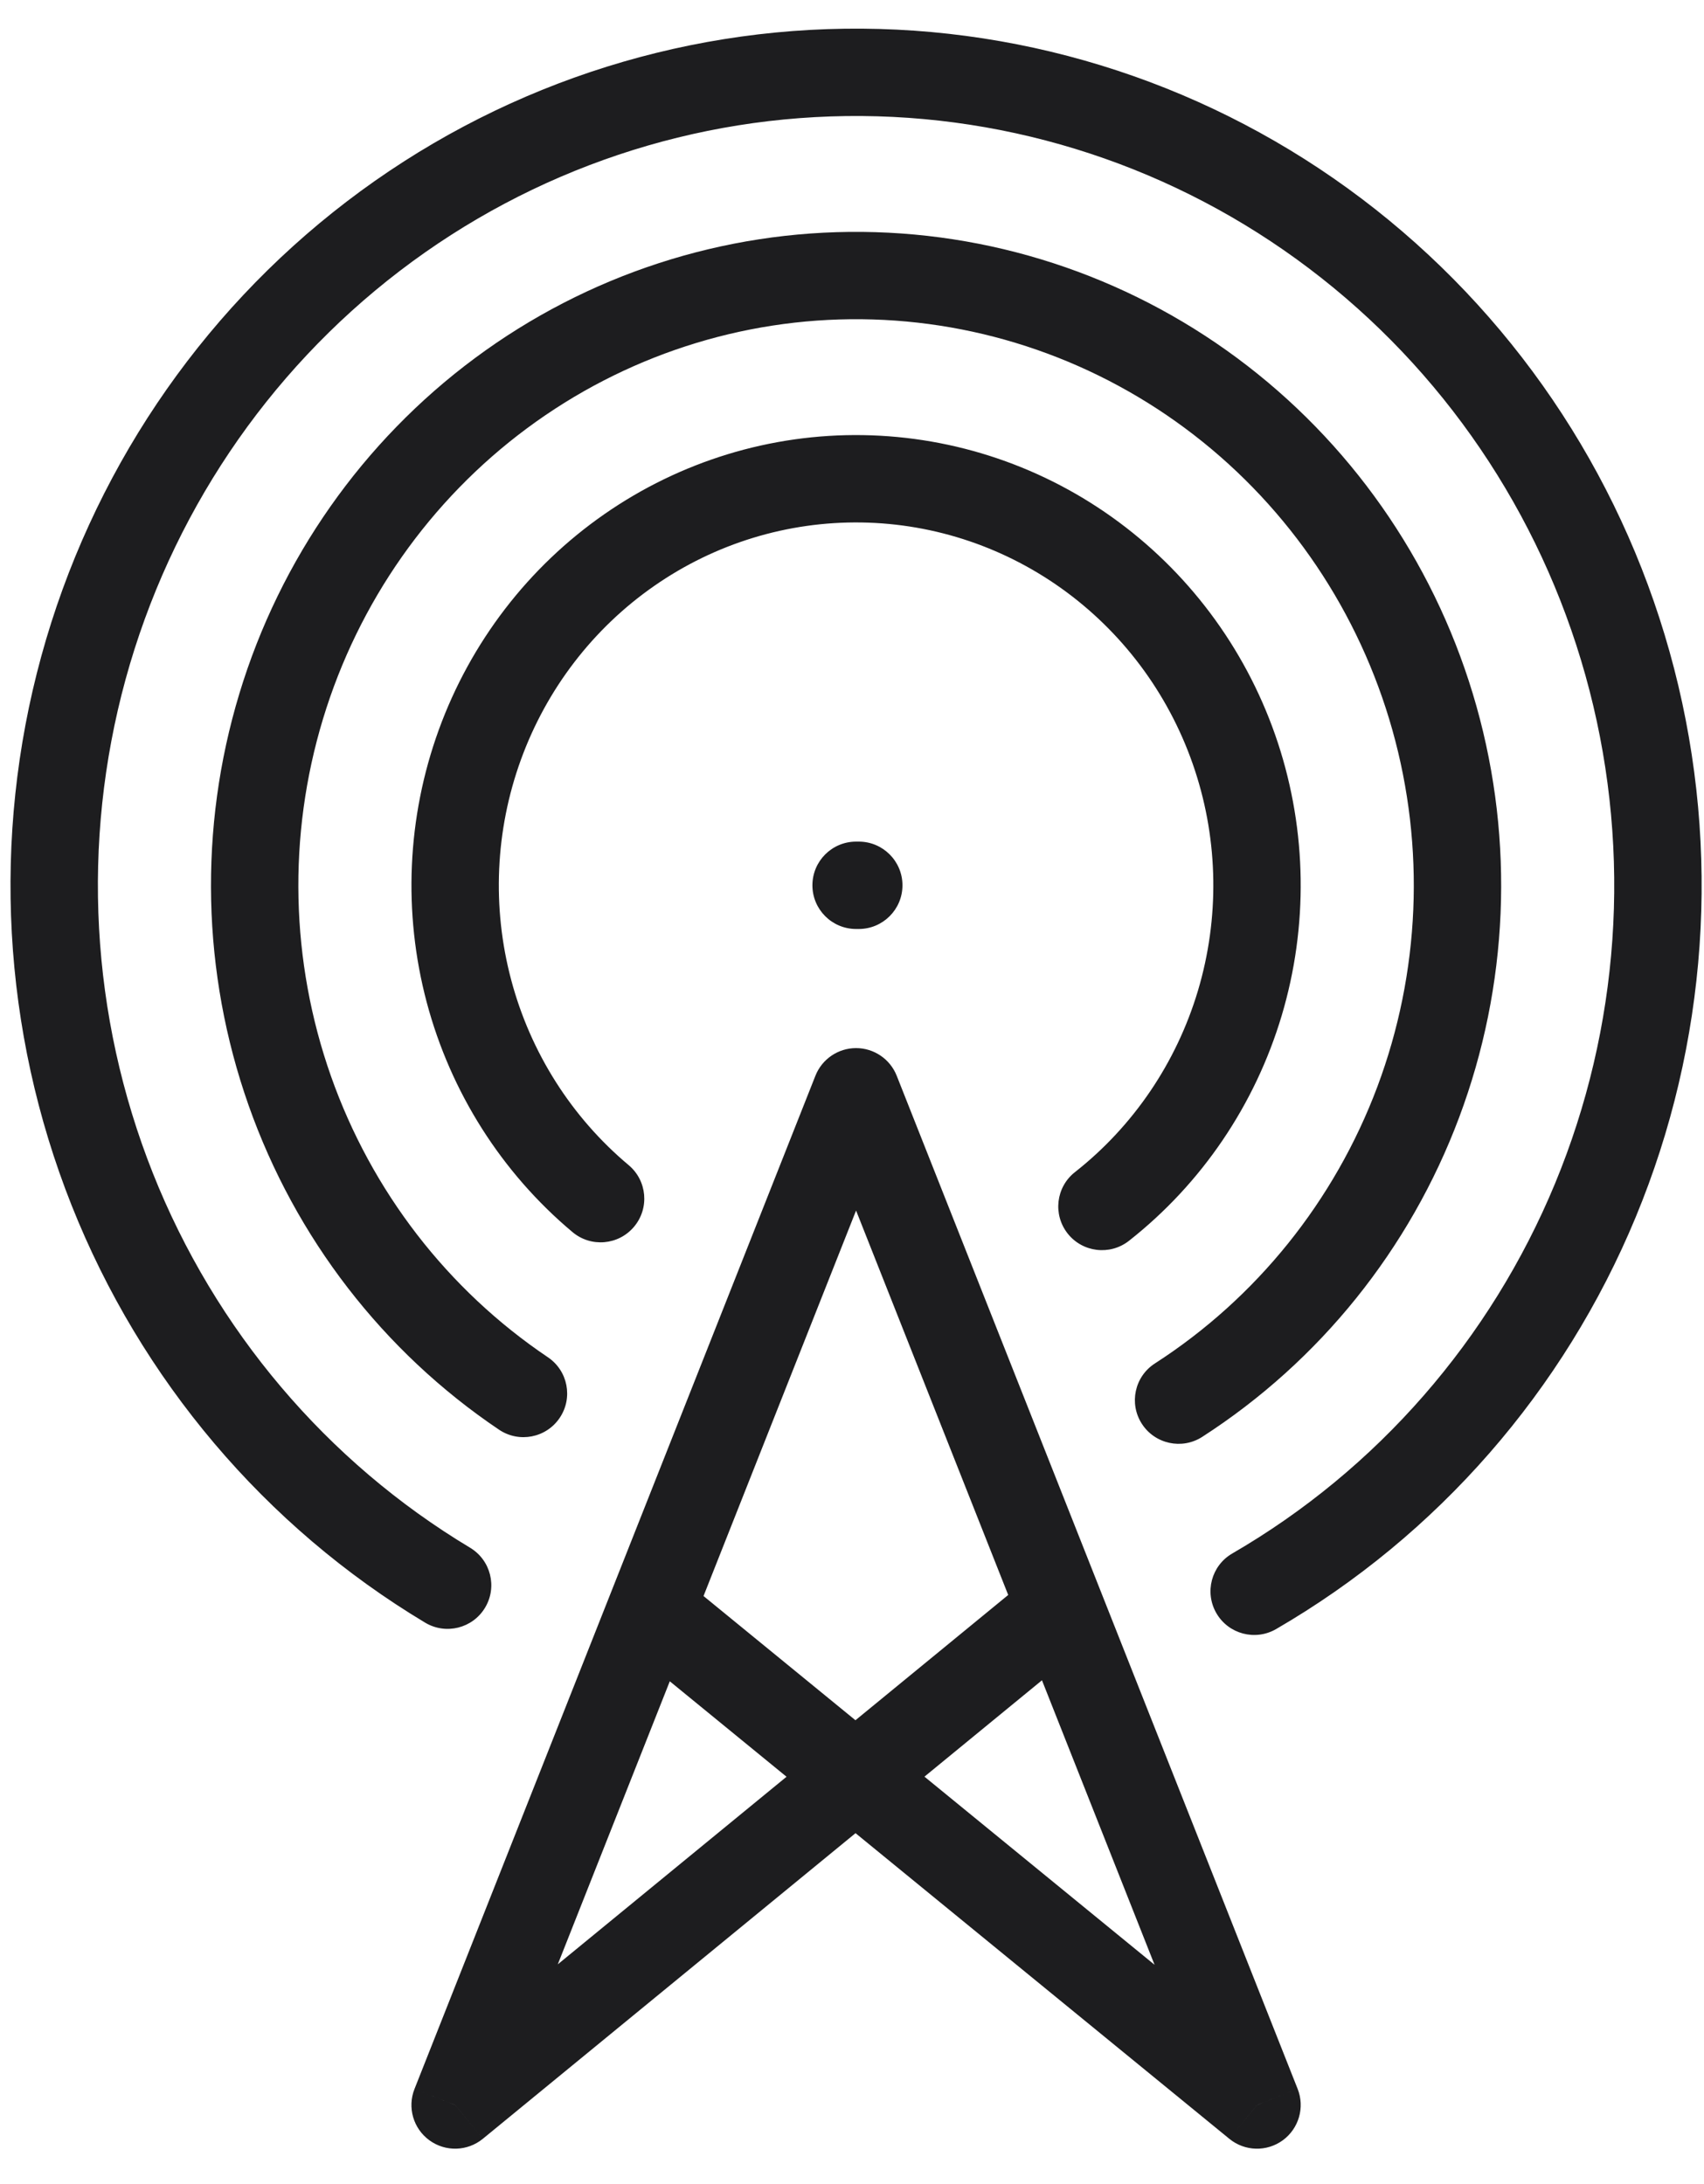 <?xml version="1.0" encoding="UTF-8"?> <svg xmlns="http://www.w3.org/2000/svg" width="39" height="50" viewBox="0 0 39 50" fill="none"> <path d="M28.77 48.19L28.137 48.964C28.489 49.252 28.992 49.266 29.36 48.997C29.727 48.728 29.867 48.245 29.7 47.822L28.77 48.19ZM19.593 24.994L20.523 24.626C20.372 24.245 20.003 23.994 19.593 23.994C19.183 23.994 18.814 24.245 18.663 24.626L19.593 24.994ZM10.417 48.19L9.487 47.822C9.319 48.245 9.459 48.729 9.827 48.997C10.195 49.266 10.698 49.252 11.051 48.963L10.417 48.19ZM15.536 36.075C15.109 35.725 14.479 35.789 14.129 36.216C13.78 36.644 13.843 37.274 14.27 37.623L15.536 36.075ZM24.908 37.597C25.335 37.247 25.397 36.617 25.047 36.19C24.696 35.763 24.066 35.701 23.639 36.051L24.908 37.597ZM9.73 37.147C10.204 37.431 10.818 37.278 11.102 36.804C11.386 36.331 11.233 35.717 10.759 35.432L9.73 37.147ZM28.203 35.564C27.725 35.841 27.563 36.453 27.84 36.931C28.117 37.409 28.729 37.571 29.207 37.294L28.203 35.564ZM11.422 32.73C11.881 33.039 12.502 32.917 12.81 32.459C13.119 32.001 12.998 31.38 12.539 31.071L11.422 32.73ZM26.433 31.213C25.968 31.512 25.835 32.131 26.134 32.595C26.433 33.059 27.052 33.193 27.516 32.894L26.433 31.213ZM13.104 28.207C13.527 28.562 14.158 28.506 14.512 28.083C14.867 27.66 14.812 27.029 14.389 26.674L13.104 28.207ZM24.602 26.834C24.168 27.175 24.094 27.804 24.435 28.238C24.777 28.672 25.406 28.747 25.84 28.405L24.602 26.834ZM19.594 19.267C19.041 19.267 18.594 19.715 18.594 20.267C18.594 20.819 19.041 21.267 19.594 21.267V19.267ZM19.655 21.267C20.207 21.267 20.655 20.819 20.655 20.267C20.655 19.715 20.207 19.267 19.655 19.267V21.267ZM29.7 47.822L20.523 24.626L18.663 25.362L27.84 48.557L29.7 47.822ZM18.663 24.626L9.487 47.822L11.347 48.557L20.523 25.362L18.663 24.626ZM29.403 47.415L15.536 36.075L14.27 37.623L28.137 48.964L29.403 47.415ZM11.051 48.963L24.908 37.597L23.639 36.051L9.783 47.416L11.051 48.963ZM10.759 35.432C7.477 33.462 4.924 30.447 3.497 26.853L1.638 27.591C3.225 31.589 6.068 34.949 9.73 37.147L10.759 35.432ZM3.497 26.853C2.071 23.258 1.852 19.287 2.874 15.553L0.945 15.024C-0.192 19.176 0.052 23.593 1.638 27.591L3.497 26.853ZM2.874 15.553C3.897 11.819 6.103 8.533 9.149 6.203L7.934 4.615C4.538 7.213 2.083 10.872 0.945 15.024L2.874 15.553ZM9.149 6.203C12.195 3.873 15.911 2.627 19.722 2.656L19.737 0.656C15.479 0.624 11.331 2.016 7.934 4.615L9.149 6.203ZM19.722 2.656C23.534 2.685 27.231 3.987 30.242 6.363L31.481 4.793C28.123 2.143 23.995 0.689 19.737 0.656L19.722 2.656ZM30.242 6.363C33.254 8.739 35.412 12.057 36.379 15.806L38.316 15.306C37.24 11.138 34.839 7.442 31.481 4.793L30.242 6.363ZM36.379 15.806C37.347 19.555 37.069 23.524 35.59 27.096L37.438 27.861C39.084 23.887 39.392 19.475 38.316 15.306L36.379 15.806ZM35.59 27.096C34.111 30.668 31.514 33.644 28.203 35.564L29.207 37.294C32.901 35.151 35.793 31.835 37.438 27.861L35.59 27.096ZM12.539 31.071C10.246 29.527 8.504 27.271 7.575 24.637L5.689 25.302C6.759 28.338 8.769 30.944 11.422 32.73L12.539 31.071ZM7.575 24.637C6.647 22.003 6.582 19.134 7.392 16.46L5.478 15.88C4.545 18.962 4.619 22.266 5.689 25.302L7.575 24.637ZM7.392 16.46C8.202 13.785 9.842 11.451 12.064 9.803L10.873 8.196C8.303 10.102 6.411 12.798 5.478 15.88L7.392 16.46ZM12.064 9.803C14.286 8.155 16.972 7.28 19.721 7.308L19.741 5.309C16.554 5.276 13.443 6.29 10.873 8.196L12.064 9.803ZM19.721 7.308C22.47 7.336 25.138 8.265 27.327 9.958L28.551 8.376C26.019 6.418 22.929 5.341 19.741 5.309L19.721 7.308ZM27.327 9.958C29.517 11.651 31.11 14.018 31.867 16.709L33.792 16.167C32.92 13.067 31.082 10.333 28.551 8.376L27.327 9.958ZM31.867 16.709C32.624 19.399 32.503 22.266 31.523 24.881L33.395 25.583C34.525 22.569 34.664 19.267 33.792 16.167L31.867 16.709ZM31.523 24.881C30.542 27.495 28.756 29.716 26.433 31.213L27.516 32.894C30.204 31.162 32.265 28.597 33.395 25.583L31.523 24.881ZM14.389 26.674C13.083 25.579 12.142 24.098 11.7 22.434L9.767 22.948C10.315 25.007 11.48 26.845 13.104 28.207L14.389 26.674ZM11.7 22.434C11.257 20.77 11.335 19.007 11.923 17.39L10.043 16.707C9.316 18.709 9.22 20.889 9.767 22.948L11.7 22.434ZM11.923 17.39C12.51 15.774 13.577 14.384 14.974 13.413L13.832 11.771C12.093 12.98 10.77 14.706 10.043 16.707L11.923 17.39ZM14.974 13.413C16.37 12.441 18.028 11.935 19.719 11.961L19.75 9.961C17.639 9.928 15.571 10.561 13.832 11.771L14.974 13.413ZM19.719 11.961C21.409 11.987 23.05 12.545 24.417 13.56L25.609 11.954C23.908 10.691 21.861 9.994 19.75 9.961L19.719 11.961ZM24.417 13.56C25.784 14.575 26.809 15.997 27.347 17.631L29.247 17.005C28.581 14.982 27.31 13.217 25.609 11.954L24.417 13.56ZM27.347 17.631C27.886 19.265 27.91 21.03 27.418 22.679L29.334 23.252C29.943 21.211 29.913 19.028 29.247 17.005L27.347 17.631ZM27.418 22.679C26.925 24.329 25.941 25.78 24.602 26.834L25.84 28.405C27.505 27.094 28.724 25.293 29.334 23.252L27.418 22.679ZM19.594 21.267H19.655V19.267H19.594V21.267Z" fill="#1D1D1F"></path> </svg> 
